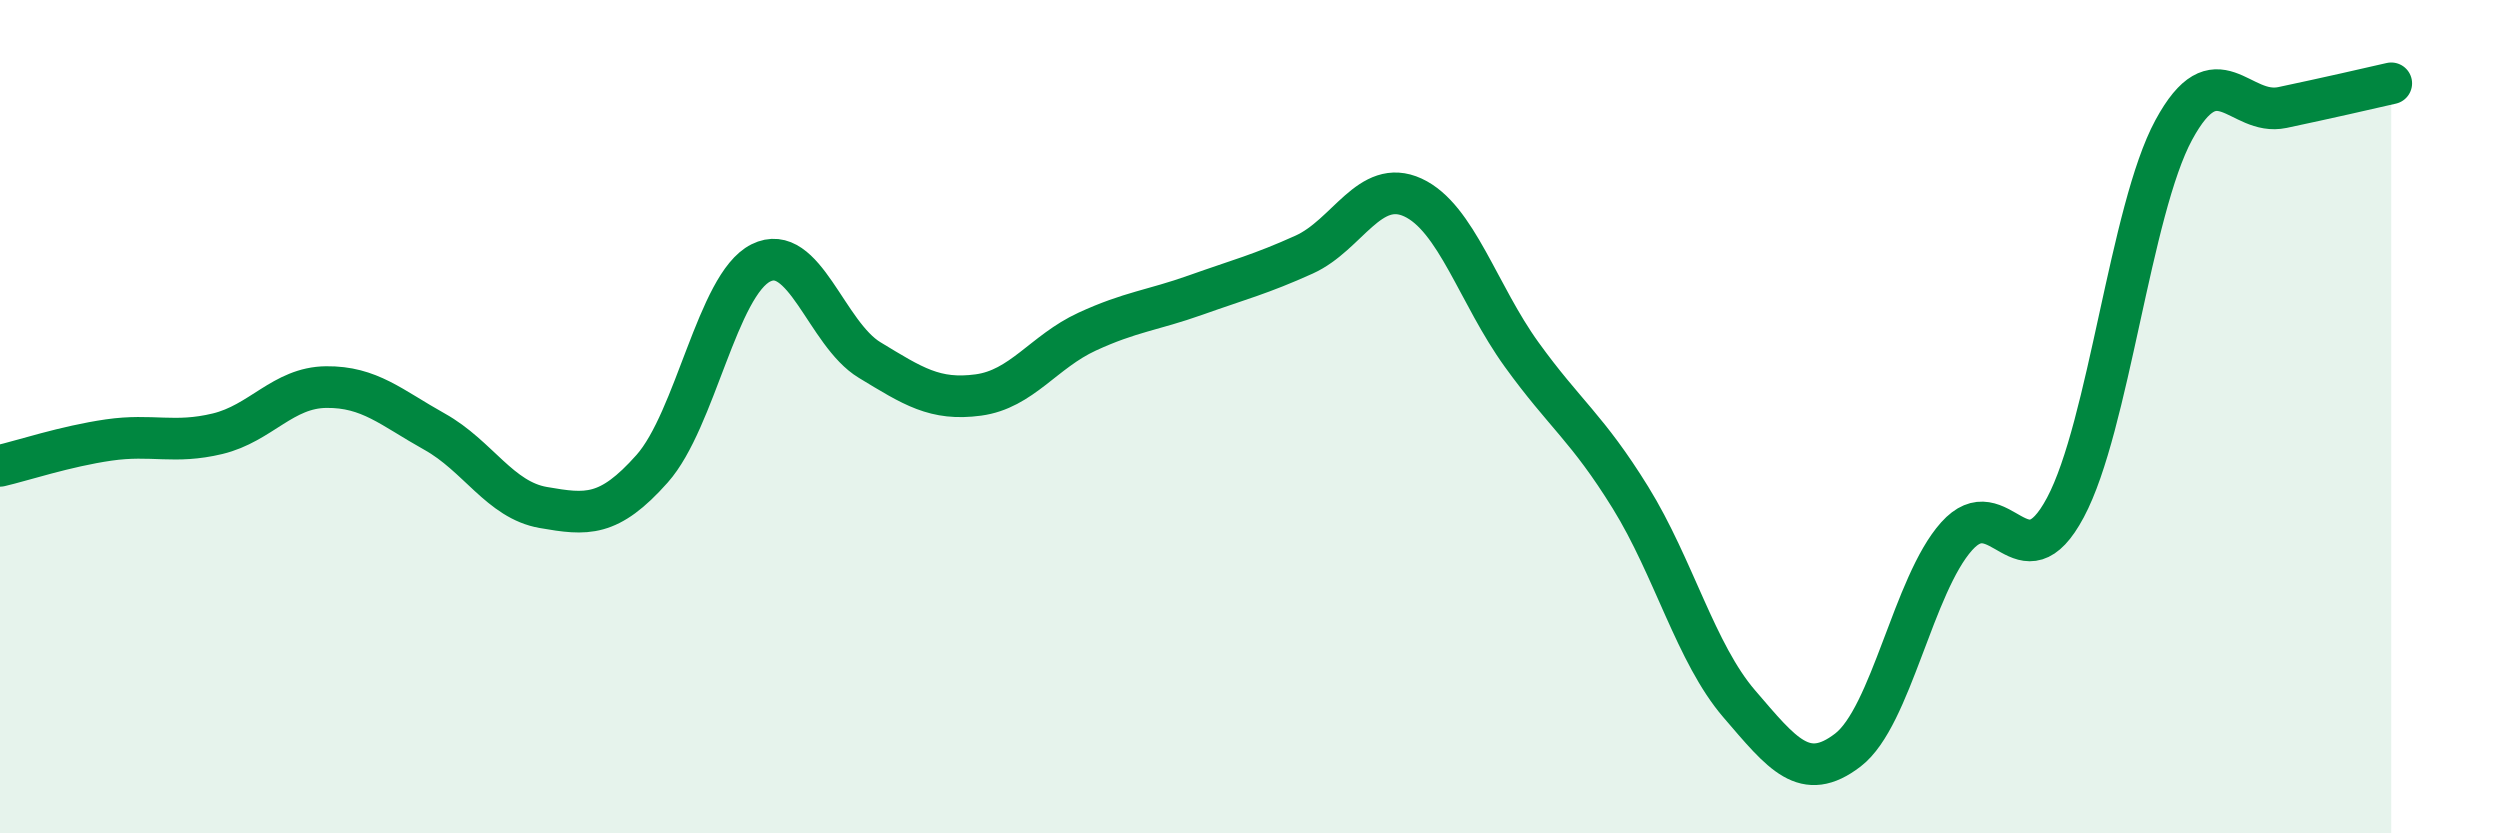 
    <svg width="60" height="20" viewBox="0 0 60 20" xmlns="http://www.w3.org/2000/svg">
      <path
        d="M 0,11.18 C 0.52,11.06 1.57,10.71 2.61,10.56 C 3.65,10.41 4.18,10.66 5.22,10.41 C 6.26,10.16 6.79,9.3 7.83,9.29 C 8.87,9.28 9.39,9.78 10.43,10.36 C 11.47,10.94 12,12 13.04,12.18 C 14.08,12.36 14.61,12.42 15.65,11.25 C 16.69,10.08 17.22,6.83 18.26,6.31 C 19.3,5.79 19.83,8.01 20.87,8.64 C 21.91,9.27 22.44,9.62 23.48,9.48 C 24.52,9.34 25.05,8.44 26.09,7.96 C 27.13,7.48 27.66,7.45 28.7,7.08 C 29.74,6.71 30.26,6.58 31.3,6.11 C 32.34,5.64 32.87,4.26 33.91,4.74 C 34.95,5.22 35.48,7.07 36.52,8.51 C 37.56,9.95 38.09,10.26 39.13,11.94 C 40.17,13.62 40.7,15.68 41.74,16.89 C 42.78,18.1 43.31,18.8 44.35,18 C 45.39,17.2 45.92,14.03 46.96,12.87 C 48,11.71 48.53,14.13 49.57,12.18 C 50.61,10.23 51.13,5.04 52.17,3.12 C 53.21,1.2 53.74,2.8 54.78,2.58 C 55.82,2.36 56.87,2.12 57.39,2L57.39 20L0 20Z"
        fill="#008740"
        opacity="0.1"
        stroke-linecap="round"
        stroke-linejoin="round"
      />
      <path
        d="M 0,11.18 C 0.52,11.06 1.57,10.71 2.61,10.56 C 3.65,10.41 4.18,10.66 5.22,10.41 C 6.26,10.16 6.79,9.3 7.83,9.29 C 8.87,9.28 9.39,9.78 10.43,10.36 C 11.47,10.94 12,12 13.04,12.18 C 14.08,12.36 14.61,12.42 15.65,11.25 C 16.69,10.08 17.22,6.83 18.26,6.31 C 19.3,5.79 19.83,8.01 20.87,8.64 C 21.91,9.27 22.44,9.62 23.48,9.48 C 24.52,9.34 25.05,8.44 26.09,7.96 C 27.13,7.48 27.66,7.45 28.7,7.08 C 29.74,6.71 30.26,6.58 31.3,6.11 C 32.34,5.64 32.87,4.26 33.91,4.74 C 34.95,5.22 35.48,7.07 36.52,8.51 C 37.56,9.95 38.09,10.26 39.13,11.94 C 40.17,13.62 40.7,15.68 41.74,16.89 C 42.78,18.1 43.31,18.8 44.35,18 C 45.39,17.2 45.92,14.03 46.96,12.87 C 48,11.71 48.53,14.13 49.57,12.18 C 50.61,10.23 51.13,5.04 52.17,3.12 C 53.21,1.2 53.74,2.8 54.78,2.58 C 55.82,2.36 56.87,2.12 57.39,2"
        stroke="#008740"
        stroke-width="1"
        fill="none"
        stroke-linecap="round"
        stroke-linejoin="round"
      />
    </svg>
  